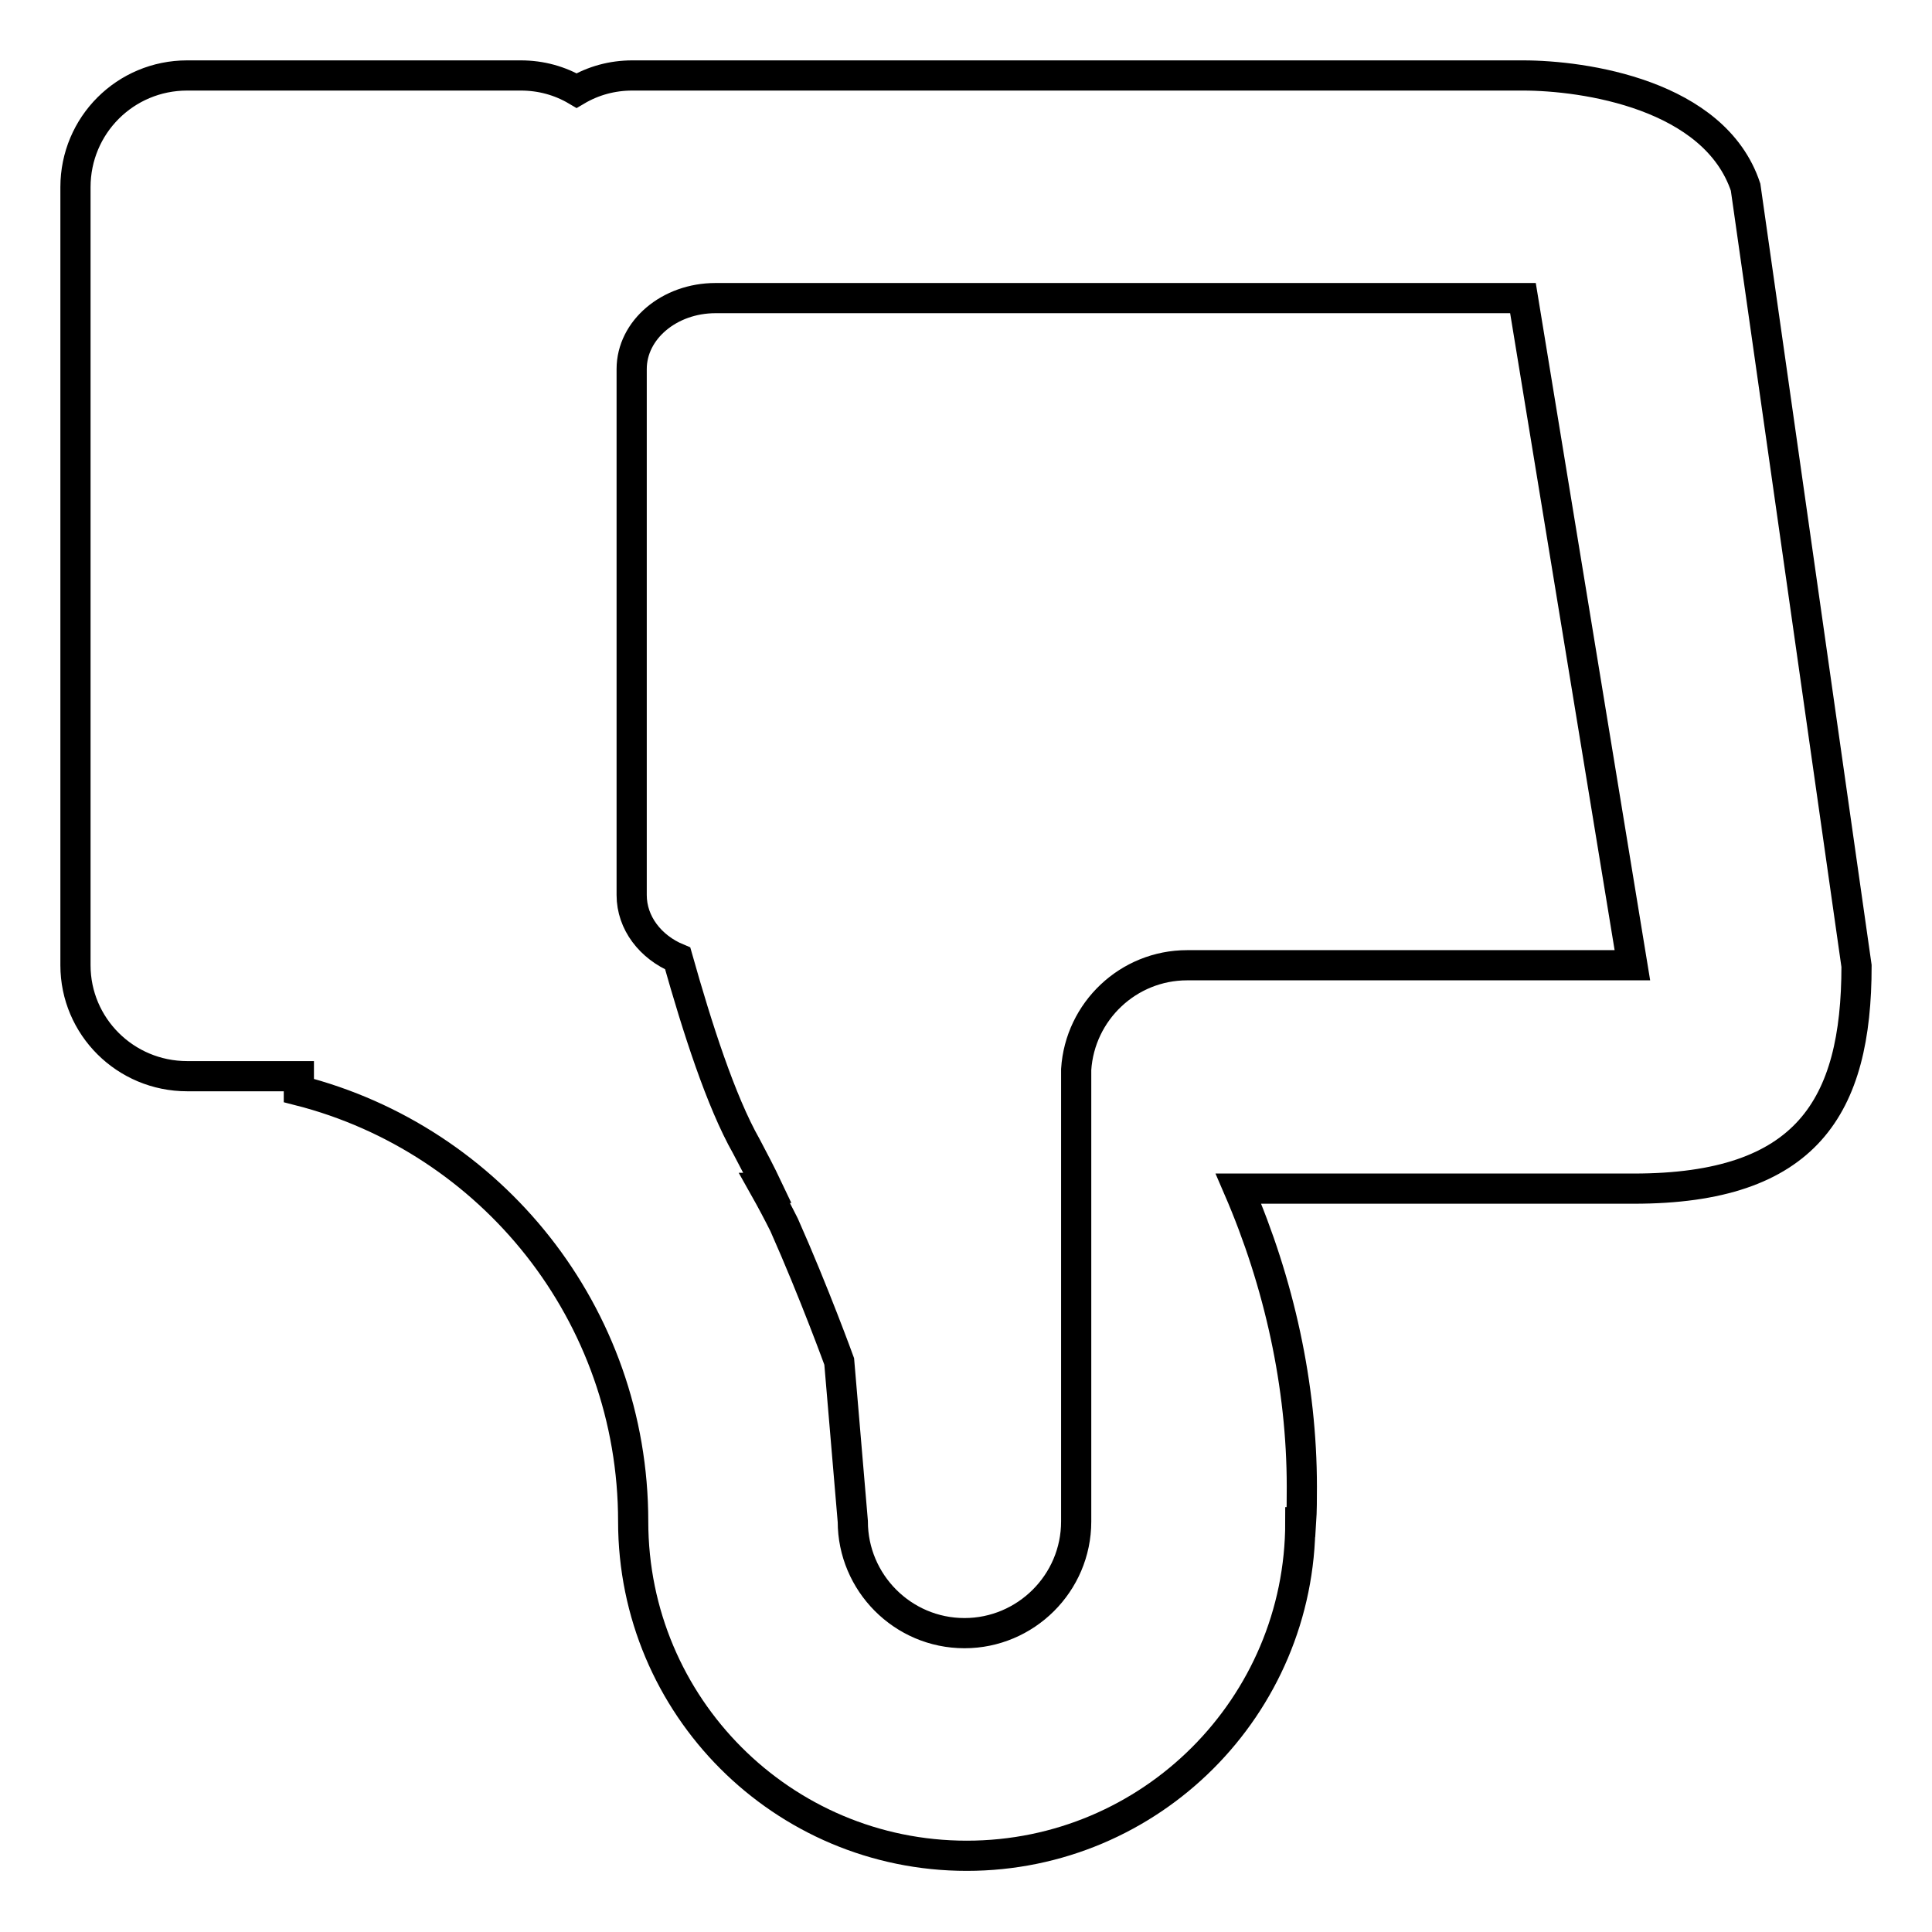 <?xml version="1.0" encoding="utf-8"?>
<!-- Svg Vector Icons : http://www.onlinewebfonts.com/icon -->
<!DOCTYPE svg PUBLIC "-//W3C//DTD SVG 1.1//EN" "http://www.w3.org/Graphics/SVG/1.1/DTD/svg11.dtd">
<svg version="1.1" xmlns="http://www.w3.org/2000/svg" xmlns:xlink="http://www.w3.org/1999/xlink" x="0px" y="0px" viewBox="0 0 256 256" enable-background="new 0 0 256 256" xml:space="preserve">
<g><g><path stroke-width="4" fill-opacity="0" stroke="#000000"  d="M216.5,157.5h-52.4c5.4,12.5,8.4,26.1,8.4,39.5c0,1.6,0,3.2-0.1,4.7h-0.1c0,24.4-19.8,44.2-44.2,44.2c-24.4,0-44.2-19.8-44.2-44.3c0-27.5-18.8-50.6-44.3-57.1v-1.9H24.8c-8.2,0-14.8-6.6-14.8-14.7V24.8C10,16.6,16.6,10,24.8,10H69c2.7,0,5.2,0.7,7.4,2c2.2-1.3,4.7-2,7.4-2h118c8.1,0,25.4,2.5,29.5,14.8L246,128C246,146.7,239.4,157.5,216.5,157.5z M201.8,39.5c0,0-7.7,0-24.4,0H94.8c-6.1,0-11.1,4.2-11.1,9.4v69.7c0,3.7,2.5,6.9,6.1,8.4c2.6,9.2,5.7,18.9,9.1,24.9c0.9,1.7,1.9,3.6,2.8,5.5h-0.4c0.9,1.6,1.8,3.3,2.6,4.9c4,9,7.3,18.1,7.3,18.1l1.8,21.2c0,8.1,6.6,14.8,14.8,14.8c8.1,0,14.8-6.6,14.8-14.8v-59.9l0,0c0.5-7.7,6.9-13.8,14.7-13.8h59L201.8,39.5z"/></g></g>
</svg>